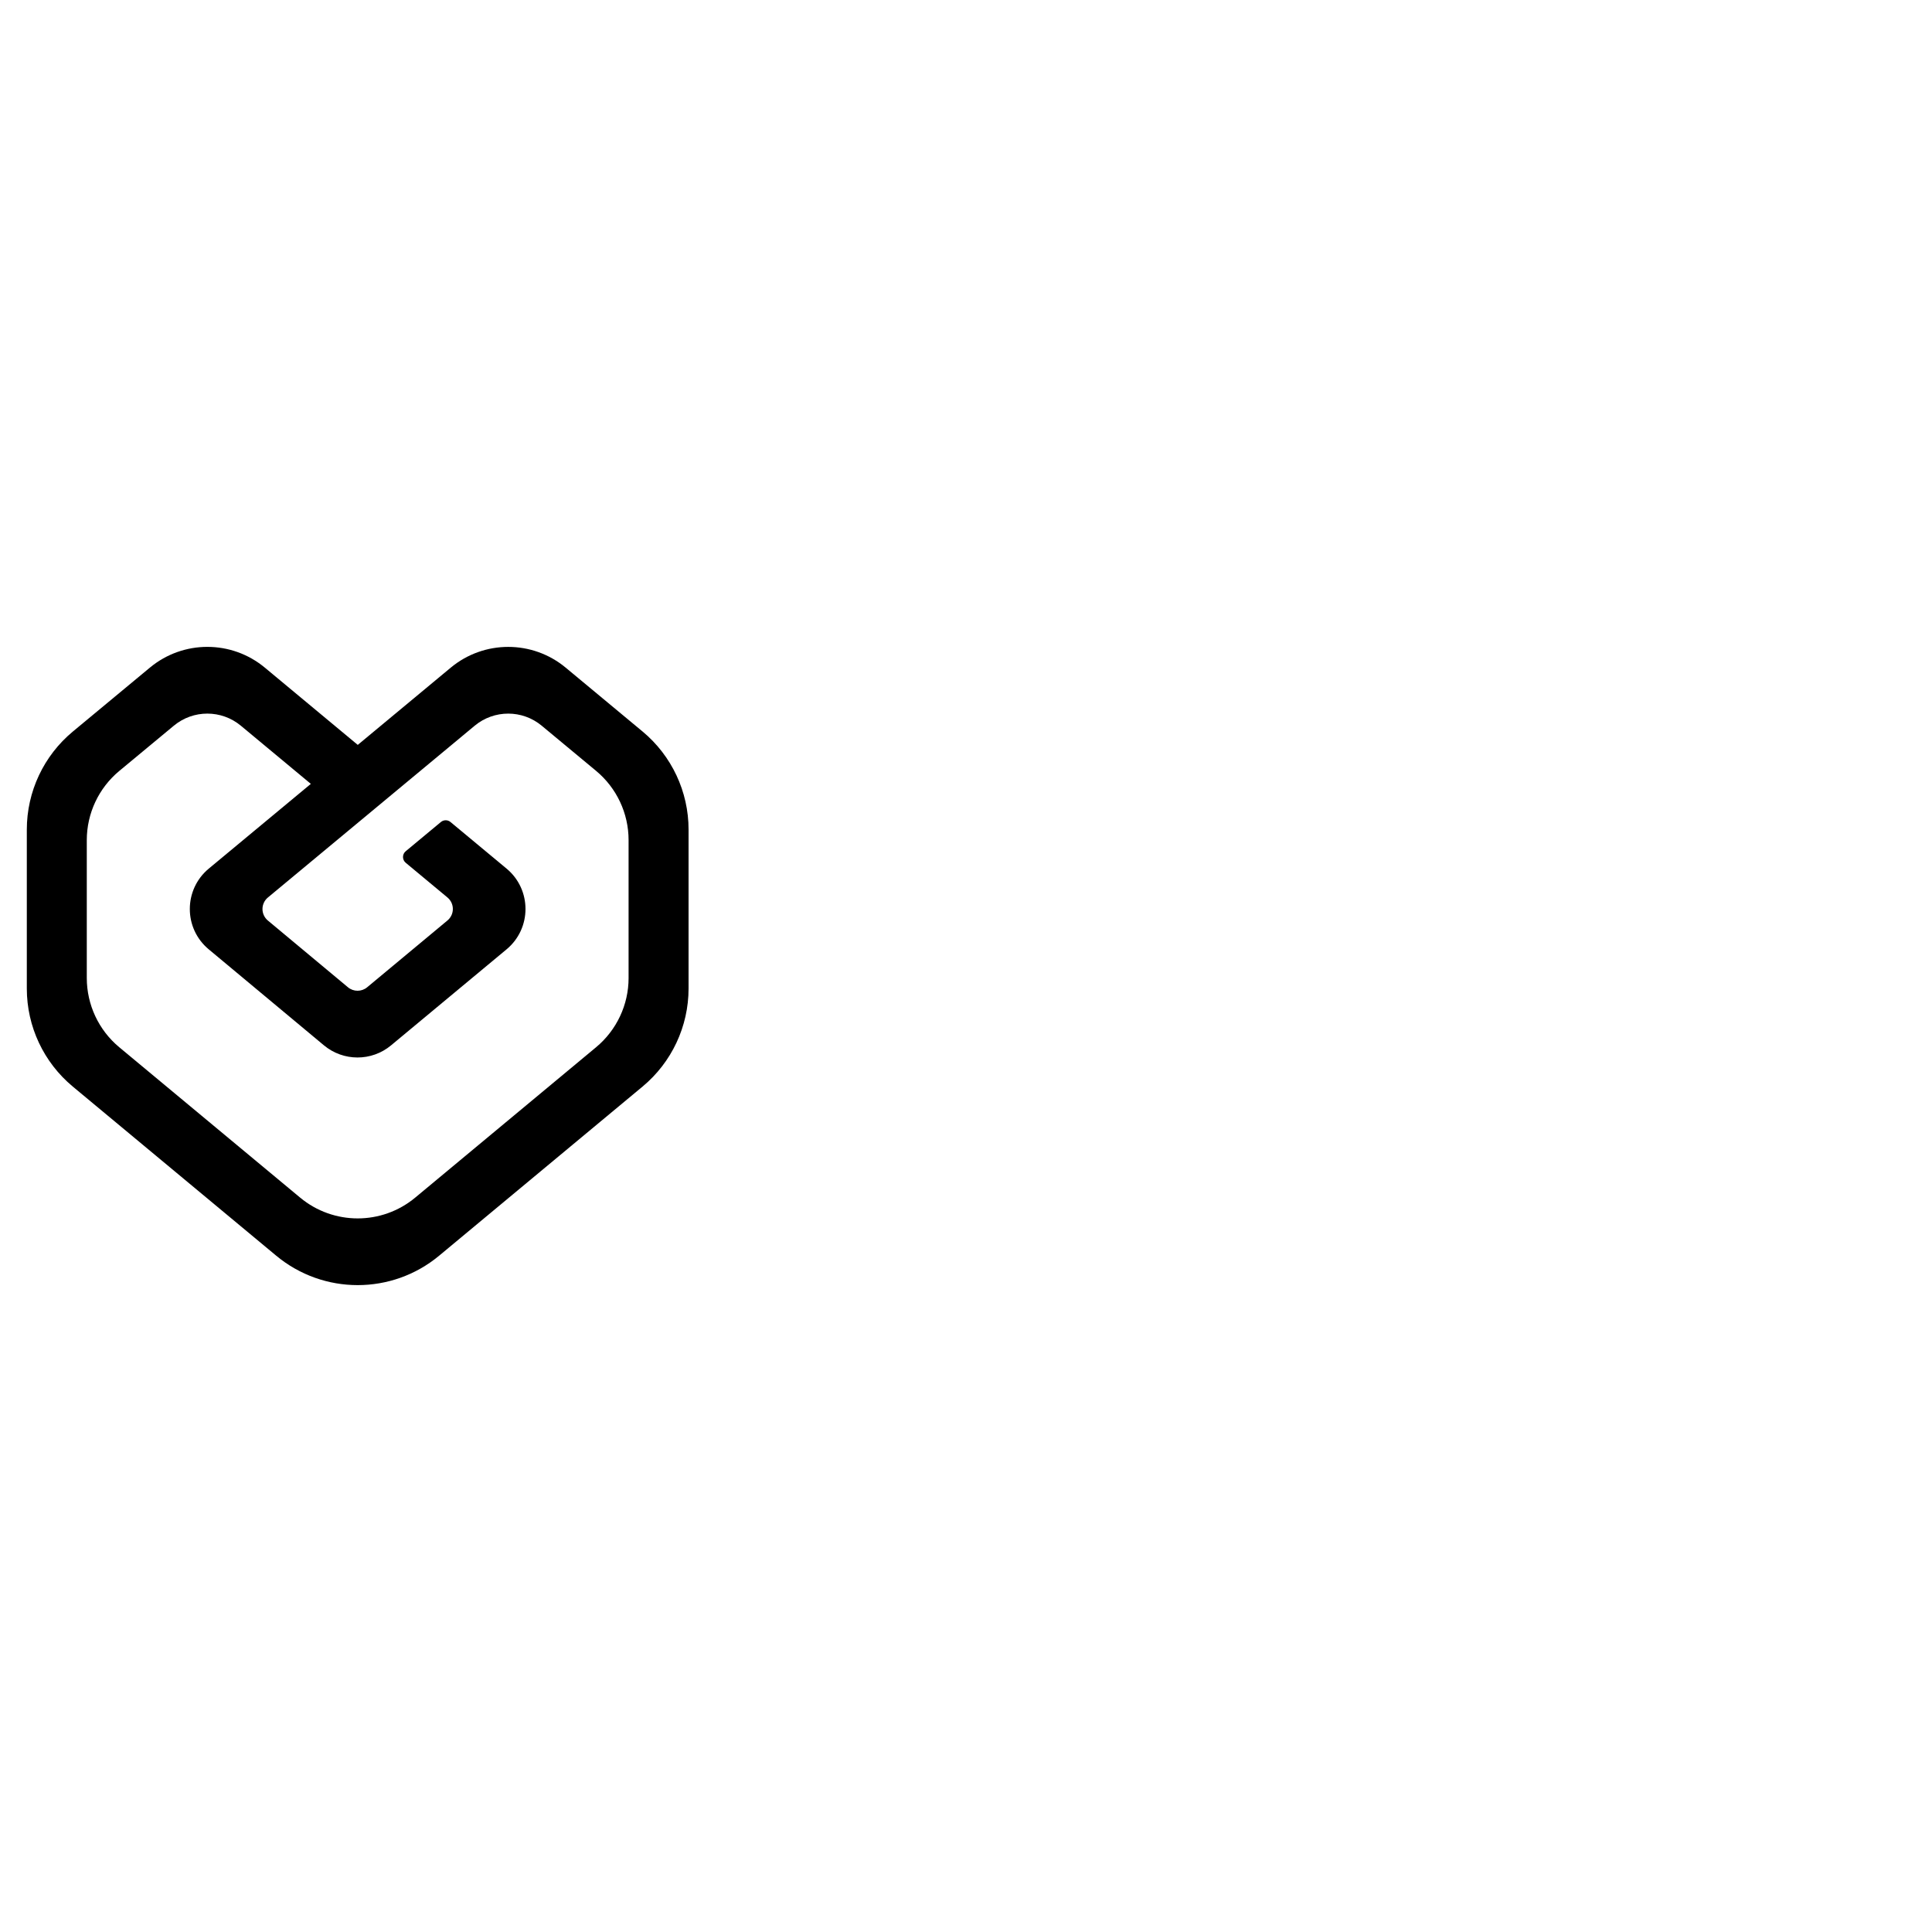 <?xml version="1.0" encoding="UTF-8"?>
<svg xmlns="http://www.w3.org/2000/svg" width="32" height="32" viewBox="0 0 1180 480" preserveAspectRatio="xMidYMid meet">
  <!-- Fynd logo icon - diamond shape -->
  <path d="M392.459,96.782l-46.933-38.989c-20.353-16.918-49.886-16.918-70.239,0l-56.777,47.162-56.731-47.162c-20.353-16.918-49.84-16.941-70.216-.046l-47.047,39.034c-17.835,14.789-28.137,36.745-28.137,59.914v97.101c0,23.126,10.286,45.053,28.068,59.837l124.246,103.298c28.847,23.971,70.697,23.971,99.52,0l124.246-103.298c17.797-14.796,28.091-36.742,28.091-59.886v-97.098c0-23.123-10.302-45.078-28.091-59.868ZM383.92,247.333c0,16.324-7.28,31.822-19.826,42.262l-110.51,91.874c-20.353,16.918-49.886,16.918-70.262,0l-110.51-91.874c-12.546-10.44-19.803-25.939-19.803-42.262v-84.204c0-16.347,7.281-31.845,19.872-42.285l33.287-27.61c11.882-9.867,29.099-9.845,40.958.023l42.72,35.509-62.34,51.764c-15.408,12.82-15.431,36.47-.023,49.29l70.353,58.632c11.882,9.89,29.121,9.913,41.003.023l70.56-58.655c15.408-12.82,15.408-36.47,0-49.29l-34.254-28.475c-1.696-1.41-4.156-1.41-5.853-.001l-21.498,17.858c-2.204,1.83-2.204,5.212-.001,7.043l25.479,21.18c4.419,3.663,4.419,10.417,0,14.08l-49.039,40.797c-3.411,2.816-8.334,2.816-11.722-.023l-48.901-40.752c-4.395-3.663-4.395-10.417.023-14.08l39.584-32.876,9.432-7.83,34.501-28.663,27.404-22.757,15.362-12.775c11.882-9.867,29.098-9.867,40.958,0l33.219,27.587c12.546,10.44,19.826,25.916,19.826,42.262v84.227Z" fill="#000000"/>
</svg>
